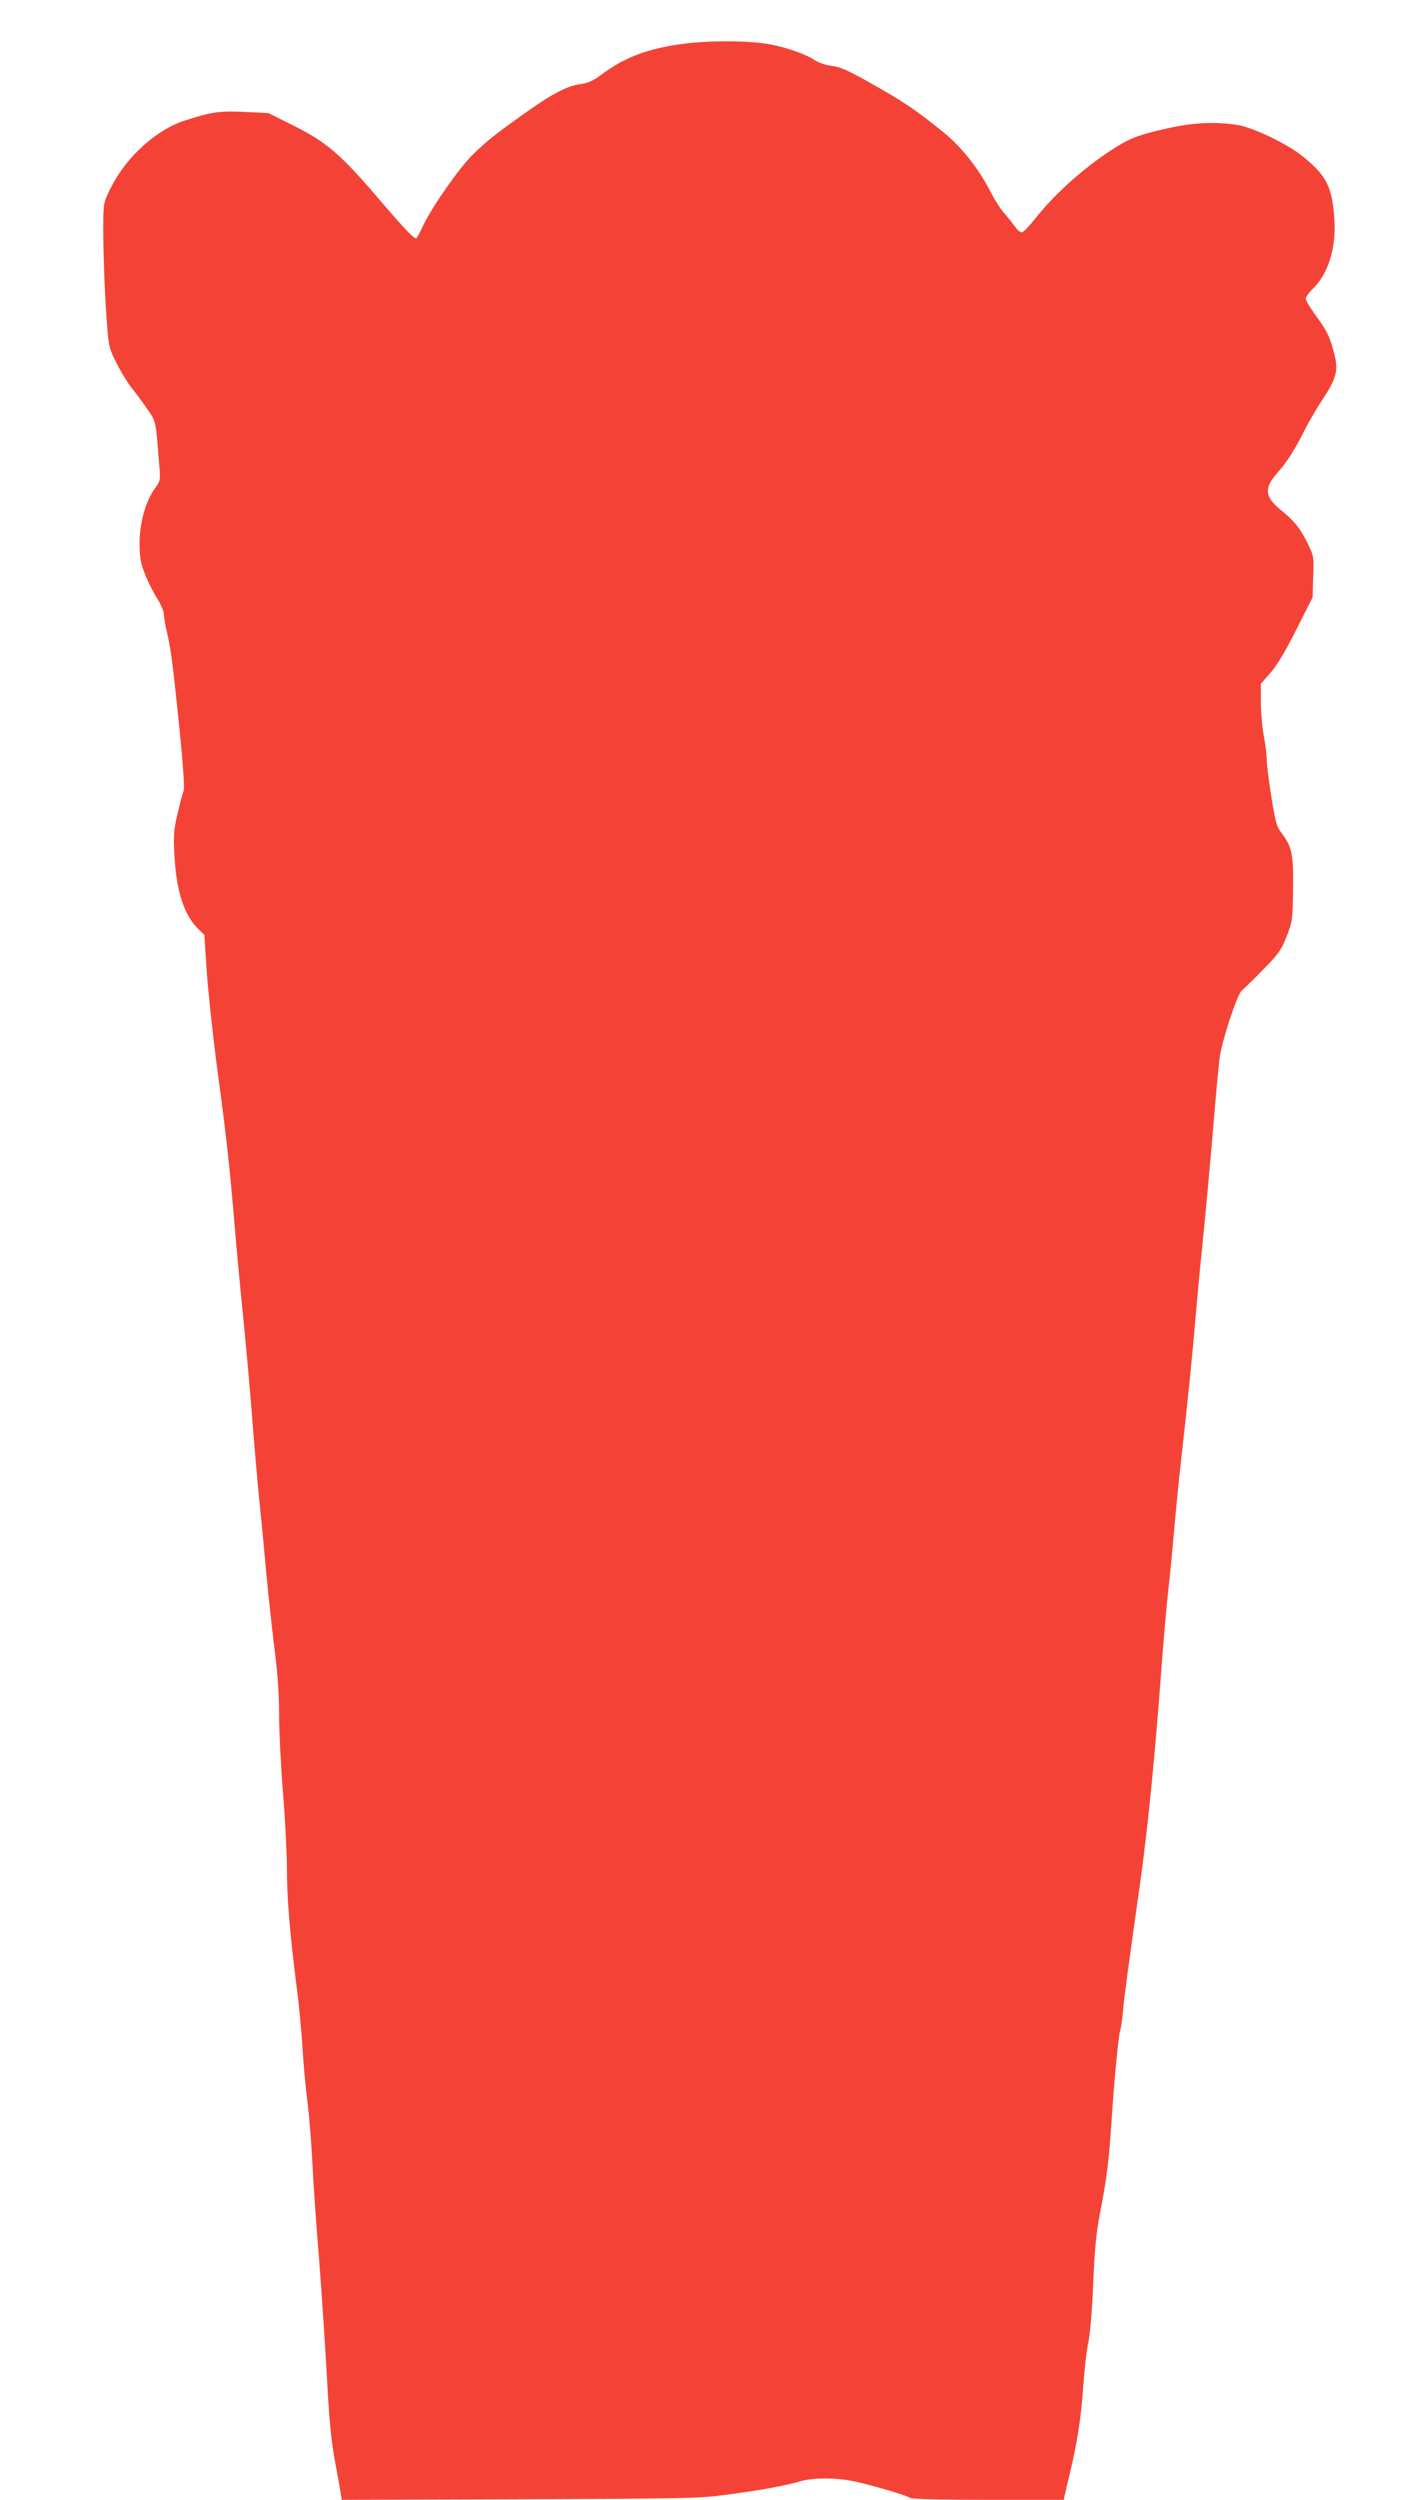 <?xml version="1.0" standalone="no"?>
<!DOCTYPE svg PUBLIC "-//W3C//DTD SVG 20010904//EN"
 "http://www.w3.org/TR/2001/REC-SVG-20010904/DTD/svg10.dtd">
<svg version="1.0" xmlns="http://www.w3.org/2000/svg"
 width="726pt" height="1280pt" viewBox="0 0 726 1280"
 preserveAspectRatio="xMidYMid meet">
<g transform="translate(0,1280) scale(0.1,-0.1)"
fill="#f44336" stroke="none">
<path d="M3495 12575 c-180 -25 -294 -68 -415 -158 -41 -31 -68 -43 -109 -48
-68 -10 -146 -51 -291 -155 -149 -106 -182 -133 -258 -206 -70 -69 -208 -266
-254 -363 -16 -36 -33 -65 -36 -65 -15 1 -56 44 -190 200 -195 229 -270 293
-435 375 l-132 66 -121 6 c-129 6 -170 0 -307 -44 -146 -47 -299 -185 -379
-344 -36 -71 -38 -79 -39 -179 -1 -134 7 -360 19 -519 9 -118 12 -128 53 -208
24 -47 58 -101 75 -121 17 -21 51 -67 76 -103 49 -71 45 -53 64 -292 7 -75 6
-79 -24 -120 -47 -67 -77 -175 -77 -282 1 -75 6 -101 30 -160 15 -38 43 -93
62 -122 18 -29 33 -65 33 -80 0 -15 7 -57 16 -93 20 -87 29 -154 64 -498 18
-175 26 -300 21 -310 -4 -10 -18 -61 -31 -116 -20 -86 -22 -113 -16 -221 10
-179 49 -299 120 -370 l33 -32 12 -184 c7 -101 30 -317 51 -479 51 -376 64
-499 90 -800 11 -135 34 -380 51 -545 16 -165 36 -392 44 -505 9 -113 24 -290
35 -395 11 -104 26 -269 35 -367 9 -97 27 -263 40 -370 17 -130 25 -243 25
-348 0 -85 9 -265 20 -400 11 -135 20 -310 20 -390 0 -148 16 -339 50 -605 11
-82 25 -224 30 -315 6 -91 17 -212 25 -270 8 -58 19 -195 25 -305 5 -110 21
-337 35 -505 13 -168 31 -438 40 -600 11 -213 22 -331 40 -425 13 -72 27 -147
30 -168 l6 -37 912 3 c871 3 919 4 1072 25 172 23 291 45 369 68 64 18 182 18
271 -1 93 -20 278 -74 290 -86 5 -5 177 -9 397 -9 l388 0 6 28 c3 15 14 61 24
102 38 153 61 305 70 453 6 84 17 181 25 217 9 39 20 161 26 305 8 195 16 267
39 385 28 142 43 259 55 450 13 206 36 440 44 462 4 13 11 59 15 103 6 73 26
219 87 650 39 279 75 635 109 1095 11 151 27 331 35 400 8 69 21 206 30 305 8
99 24 259 35 355 39 350 60 559 75 740 9 102 22 246 30 320 23 228 43 444 65
705 11 138 25 278 29 311 14 93 90 324 114 343 11 9 60 56 108 106 78 79 93
99 121 170 30 77 31 86 33 245 2 180 -5 214 -62 289 -22 28 -30 59 -49 180
-13 80 -24 166 -24 191 0 25 -7 80 -15 123 -8 43 -15 121 -15 172 l0 94 50 57
c33 37 78 113 132 221 l83 164 3 105 c4 104 4 106 -31 177 -38 76 -67 111
-141 171 -76 63 -79 109 -13 183 49 55 89 117 136 210 22 45 67 123 100 172
69 106 79 145 57 230 -22 86 -37 117 -95 196 -28 38 -51 77 -51 85 0 9 16 32
36 51 78 74 120 209 111 351 -11 172 -39 227 -162 327 -81 66 -258 150 -339
162 -123 18 -232 11 -381 -24 -111 -26 -155 -42 -212 -75 -159 -94 -330 -242
-443 -386 -29 -36 -58 -66 -65 -66 -8 0 -22 12 -32 26 -10 14 -34 45 -54 68
-20 22 -50 68 -67 101 -66 130 -152 240 -251 320 -136 110 -197 152 -366 247
-120 68 -161 86 -204 91 -32 4 -68 16 -90 31 -53 35 -180 76 -274 86 -109 13
-291 11 -402 -5z"/>
</g>
</svg>
